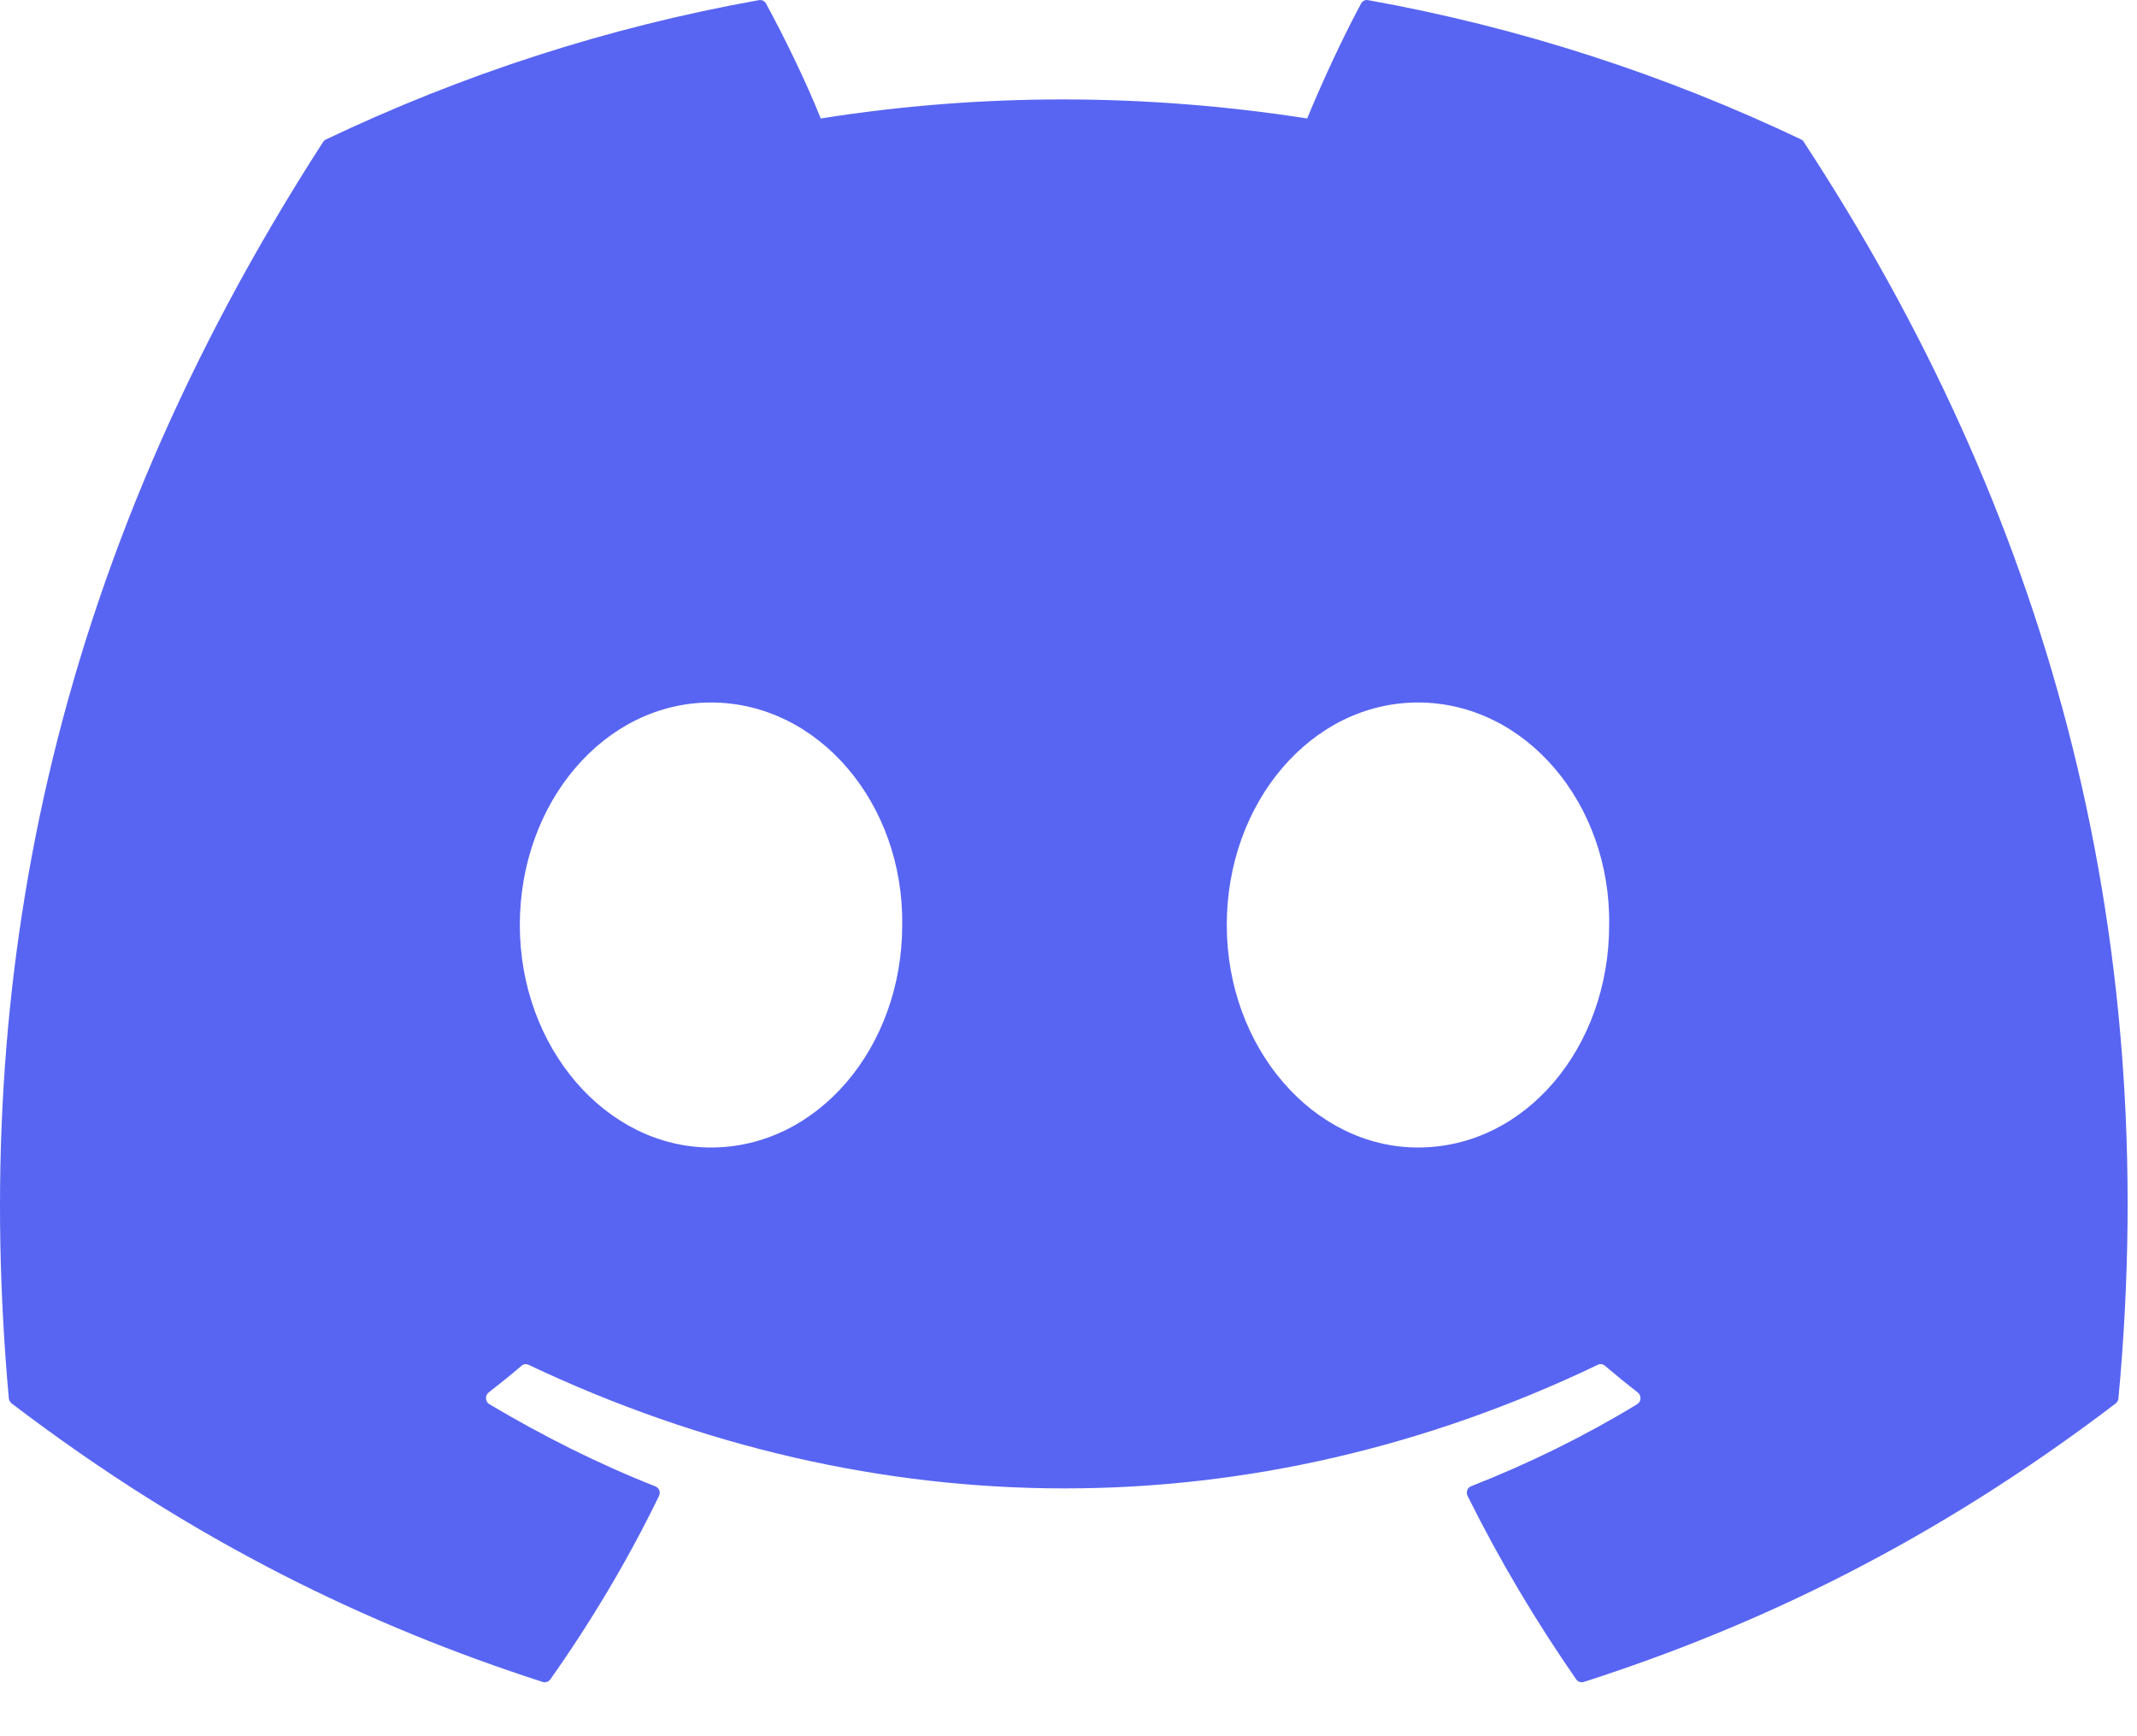 <svg width="16" height="13" viewBox="0 0 16 13" fill="none" xmlns="http://www.w3.org/2000/svg">
<path d="M13.485 1.044C12.47 0.561 11.381 0.205 10.243 0.001C10.222 -0.003 10.201 0.007 10.191 0.026C10.051 0.285 9.896 0.622 9.787 0.887C8.563 0.697 7.345 0.697 6.145 0.887C6.037 0.616 5.876 0.285 5.735 0.026C5.724 0.007 5.704 -0.002 5.683 0.001C4.545 0.204 3.457 0.56 2.441 1.044C2.432 1.048 2.424 1.055 2.419 1.063C0.354 4.264 -0.212 7.386 0.066 10.469C0.067 10.484 0.075 10.498 0.087 10.508C1.449 11.546 2.769 12.176 4.064 12.594C4.085 12.6 4.107 12.592 4.12 12.575C4.427 12.14 4.7 11.683 4.934 11.201C4.948 11.173 4.935 11.14 4.906 11.129C4.473 10.958 4.061 10.75 3.664 10.514C3.632 10.495 3.63 10.449 3.659 10.426C3.742 10.361 3.826 10.294 3.905 10.226C3.92 10.213 3.94 10.211 3.957 10.219C6.564 11.453 9.386 11.453 11.963 10.219C11.98 10.21 12 10.213 12.015 10.225C12.095 10.293 12.178 10.361 12.262 10.426C12.291 10.449 12.289 10.495 12.258 10.514C11.861 10.755 11.448 10.958 11.015 11.128C10.986 11.139 10.974 11.173 10.988 11.201C11.227 11.682 11.5 12.14 11.801 12.574C11.813 12.592 11.836 12.6 11.857 12.594C13.158 12.176 14.478 11.546 15.841 10.508C15.853 10.498 15.86 10.485 15.861 10.47C16.194 6.905 15.305 3.809 13.506 1.064C13.502 1.055 13.494 1.048 13.485 1.044ZM5.323 8.592C4.538 8.592 3.892 7.844 3.892 6.926C3.892 6.008 4.526 5.26 5.323 5.26C6.127 5.26 6.767 6.015 6.755 6.926C6.755 7.844 6.121 8.592 5.323 8.592ZM10.617 8.592C9.832 8.592 9.185 7.844 9.185 6.926C9.185 6.008 9.819 5.26 10.617 5.26C11.42 5.26 12.061 6.015 12.048 6.926C12.048 7.844 11.42 8.592 10.617 8.592Z" fill="#5865F2"/>
</svg>
